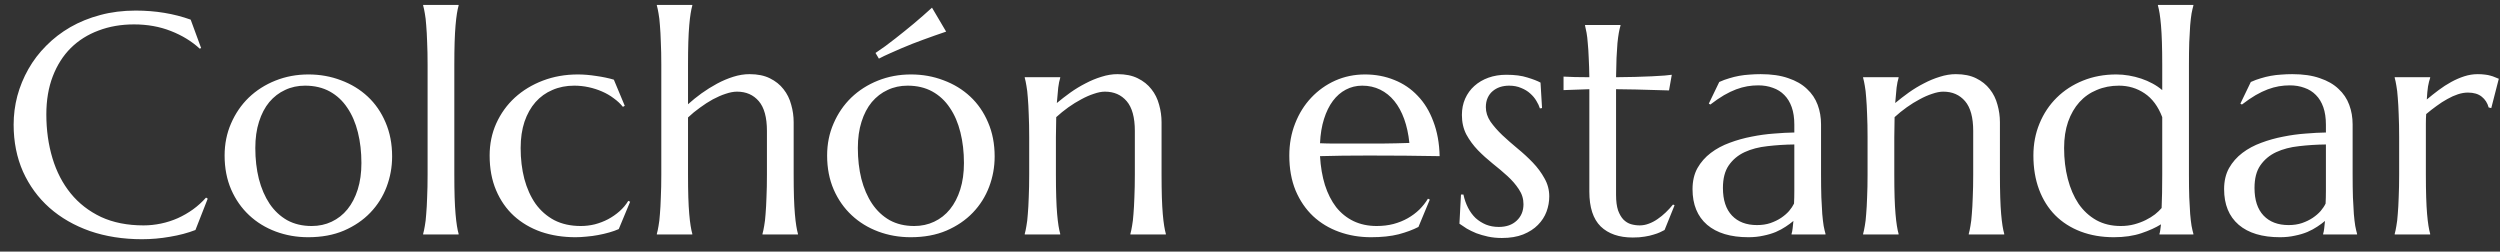 <svg xmlns="http://www.w3.org/2000/svg" fill="none" viewBox="0 0 159 16" height="16" width="159">
<rect x="0" y="0" width="159" height="16" fill="#333333" stroke="none"/>
<path fill="white" d="M12.791 3.056L12.703 3.095C12.195 2.626 11.583 2.252 10.867 1.972C10.158 1.692 9.376 1.552 8.523 1.552C7.703 1.552 6.951 1.682 6.268 1.942C5.584 2.196 4.995 2.567 4.5 3.056C4.012 3.544 3.631 4.143 3.357 4.853C3.084 5.562 2.947 6.369 2.947 7.274C2.947 8.271 3.077 9.201 3.338 10.067C3.598 10.927 3.986 11.672 4.5 12.304C5.014 12.935 5.656 13.433 6.424 13.798C7.199 14.156 8.1 14.335 9.129 14.335C9.5 14.335 9.871 14.296 10.242 14.218C10.613 14.14 10.968 14.026 11.307 13.876C11.652 13.72 11.974 13.534 12.273 13.319C12.579 13.098 12.856 12.847 13.104 12.567L13.211 12.636L12.43 14.628C11.941 14.817 11.401 14.96 10.809 15.058C10.223 15.162 9.63 15.214 9.031 15.214C7.827 15.214 6.723 15.041 5.721 14.696C4.725 14.345 3.865 13.85 3.143 13.212C2.426 12.574 1.867 11.809 1.463 10.917C1.066 10.019 0.867 9.022 0.867 7.929C0.867 7.31 0.945 6.702 1.102 6.103C1.264 5.504 1.499 4.934 1.805 4.394C2.111 3.853 2.488 3.358 2.938 2.909C3.387 2.453 3.898 2.06 4.471 1.728C5.05 1.396 5.685 1.138 6.375 0.956C7.072 0.767 7.824 0.673 8.631 0.673C9.887 0.673 11.053 0.865 12.127 1.249L12.791 3.056ZM14.285 9.892C14.285 9.156 14.422 8.476 14.695 7.851C14.969 7.219 15.343 6.672 15.818 6.21C16.3 5.748 16.866 5.386 17.518 5.126C18.169 4.866 18.869 4.735 19.617 4.735C20.353 4.735 21.043 4.859 21.688 5.106C22.338 5.347 22.905 5.692 23.387 6.142C23.869 6.591 24.246 7.138 24.52 7.782C24.799 8.427 24.939 9.149 24.939 9.95C24.939 10.621 24.822 11.265 24.588 11.884C24.354 12.502 24.009 13.049 23.553 13.524C23.097 14 22.537 14.38 21.873 14.667C21.215 14.947 20.457 15.087 19.598 15.087C18.869 15.087 18.182 14.966 17.537 14.726C16.893 14.485 16.329 14.14 15.848 13.69C15.366 13.241 14.985 12.698 14.705 12.06C14.425 11.415 14.285 10.692 14.285 9.892ZM19.822 14.374C20.285 14.374 20.708 14.283 21.092 14.101C21.482 13.918 21.818 13.655 22.098 13.31C22.378 12.964 22.596 12.545 22.752 12.05C22.908 11.555 22.986 10.995 22.986 10.37C22.986 9.667 22.912 9.016 22.762 8.417C22.612 7.812 22.387 7.291 22.088 6.854C21.795 6.412 21.424 6.067 20.975 5.819C20.525 5.572 20.001 5.448 19.402 5.448C18.94 5.448 18.517 5.539 18.133 5.722C17.749 5.897 17.413 6.155 17.127 6.493C16.847 6.832 16.629 7.248 16.473 7.743C16.316 8.231 16.238 8.788 16.238 9.413C16.238 10.116 16.313 10.771 16.463 11.376C16.619 11.981 16.847 12.509 17.146 12.958C17.446 13.401 17.817 13.749 18.26 14.003C18.709 14.25 19.23 14.374 19.822 14.374ZM27.195 4.13C27.195 3.576 27.186 3.095 27.166 2.685C27.153 2.268 27.134 1.91 27.107 1.61C27.088 1.311 27.059 1.06 27.02 0.858C26.987 0.657 26.951 0.487 26.912 0.351V0.312H29.168V0.351C29.129 0.487 29.093 0.657 29.061 0.858C29.028 1.06 28.999 1.311 28.973 1.61C28.947 1.91 28.927 2.268 28.914 2.685C28.901 3.095 28.895 3.576 28.895 4.13V11.093C28.895 11.646 28.901 12.131 28.914 12.548C28.927 12.958 28.947 13.313 28.973 13.612C28.999 13.912 29.028 14.162 29.061 14.364C29.093 14.566 29.129 14.735 29.168 14.872V14.911H26.912V14.872C26.951 14.735 26.987 14.566 27.02 14.364C27.059 14.162 27.088 13.912 27.107 13.612C27.134 13.313 27.153 12.958 27.166 12.548C27.186 12.131 27.195 11.646 27.195 11.093V4.13ZM40.076 12.831L39.353 14.569C39.178 14.648 38.976 14.719 38.748 14.784C38.52 14.849 38.283 14.905 38.035 14.95C37.794 14.996 37.55 15.028 37.303 15.048C37.055 15.074 36.821 15.087 36.6 15.087C35.812 15.087 35.083 14.973 34.412 14.745C33.748 14.511 33.172 14.172 32.684 13.729C32.202 13.287 31.824 12.743 31.551 12.099C31.277 11.454 31.141 10.718 31.141 9.892C31.141 9.156 31.281 8.476 31.561 7.851C31.847 7.219 32.241 6.672 32.742 6.21C33.25 5.748 33.846 5.386 34.529 5.126C35.213 4.866 35.955 4.735 36.756 4.735C37.12 4.735 37.511 4.768 37.928 4.833C38.344 4.892 38.715 4.97 39.041 5.067L39.734 6.728L39.617 6.796C39.454 6.594 39.259 6.412 39.031 6.249C38.81 6.08 38.562 5.937 38.289 5.819C38.022 5.702 37.739 5.611 37.44 5.546C37.14 5.481 36.834 5.448 36.522 5.448C36.014 5.448 35.551 5.539 35.135 5.722C34.718 5.897 34.36 6.155 34.06 6.493C33.761 6.832 33.527 7.248 33.357 7.743C33.195 8.231 33.113 8.788 33.113 9.413C33.113 10.116 33.191 10.771 33.348 11.376C33.51 11.981 33.748 12.509 34.06 12.958C34.38 13.401 34.777 13.749 35.252 14.003C35.734 14.25 36.297 14.374 36.941 14.374C37.241 14.374 37.537 14.338 37.83 14.267C38.13 14.188 38.41 14.081 38.67 13.944C38.937 13.801 39.181 13.632 39.402 13.437C39.624 13.241 39.809 13.02 39.959 12.773L40.076 12.831ZM48.777 8.329C48.777 7.47 48.605 6.838 48.26 6.435C47.915 6.031 47.453 5.829 46.873 5.829C46.658 5.829 46.417 5.875 46.15 5.966C45.89 6.05 45.62 6.168 45.34 6.317C45.066 6.467 44.793 6.643 44.52 6.845C44.246 7.04 43.992 7.248 43.758 7.47V11.093C43.758 11.646 43.764 12.131 43.777 12.548C43.79 12.958 43.81 13.313 43.836 13.612C43.862 13.912 43.891 14.162 43.924 14.364C43.956 14.566 43.992 14.735 44.031 14.872V14.911H41.775V14.872C41.815 14.735 41.85 14.566 41.883 14.364C41.922 14.162 41.951 13.912 41.971 13.612C41.997 13.313 42.016 12.958 42.029 12.548C42.049 12.131 42.059 11.646 42.059 11.093V4.13C42.059 3.576 42.049 3.095 42.029 2.685C42.016 2.268 41.997 1.91 41.971 1.61C41.951 1.311 41.922 1.06 41.883 0.858C41.85 0.657 41.815 0.487 41.775 0.351V0.312H44.031V0.351C43.992 0.487 43.956 0.657 43.924 0.858C43.891 1.06 43.862 1.311 43.836 1.61C43.81 1.91 43.79 2.268 43.777 2.685C43.764 3.095 43.758 3.576 43.758 4.13V6.63C44.018 6.396 44.305 6.164 44.617 5.937C44.936 5.709 45.265 5.504 45.603 5.321C45.942 5.139 46.287 4.993 46.639 4.882C46.99 4.771 47.335 4.716 47.674 4.716C48.182 4.716 48.611 4.804 48.963 4.979C49.321 5.155 49.611 5.386 49.832 5.673C50.06 5.959 50.223 6.288 50.32 6.659C50.425 7.024 50.477 7.395 50.477 7.772V11.093C50.477 11.646 50.483 12.131 50.496 12.548C50.509 12.958 50.529 13.313 50.555 13.612C50.581 13.912 50.61 14.162 50.643 14.364C50.675 14.566 50.711 14.735 50.75 14.872V14.911H48.494V14.872C48.533 14.735 48.569 14.566 48.602 14.364C48.641 14.162 48.67 13.912 48.69 13.612C48.715 13.313 48.735 12.958 48.748 12.548C48.768 12.131 48.777 11.646 48.777 11.093V8.329ZM52.605 9.892C52.605 9.156 52.742 8.476 53.016 7.851C53.289 7.219 53.663 6.672 54.139 6.21C54.62 5.748 55.187 5.386 55.838 5.126C56.489 4.866 57.189 4.735 57.938 4.735C58.673 4.735 59.363 4.859 60.008 5.106C60.659 5.347 61.225 5.692 61.707 6.142C62.189 6.591 62.566 7.138 62.84 7.782C63.12 8.427 63.26 9.149 63.26 9.95C63.26 10.621 63.143 11.265 62.908 11.884C62.674 12.502 62.329 13.049 61.873 13.524C61.417 14 60.857 14.38 60.193 14.667C59.536 14.947 58.777 15.087 57.918 15.087C57.189 15.087 56.502 14.966 55.857 14.726C55.213 14.485 54.65 14.14 54.168 13.69C53.686 13.241 53.305 12.698 53.025 12.06C52.745 11.415 52.605 10.692 52.605 9.892ZM58.143 14.374C58.605 14.374 59.028 14.283 59.412 14.101C59.803 13.918 60.138 13.655 60.418 13.31C60.698 12.964 60.916 12.545 61.072 12.05C61.228 11.555 61.307 10.995 61.307 10.37C61.307 9.667 61.232 9.016 61.082 8.417C60.932 7.812 60.708 7.291 60.408 6.854C60.115 6.412 59.744 6.067 59.295 5.819C58.846 5.572 58.322 5.448 57.723 5.448C57.26 5.448 56.837 5.539 56.453 5.722C56.069 5.897 55.734 6.155 55.447 6.493C55.167 6.832 54.949 7.248 54.793 7.743C54.637 8.231 54.559 8.788 54.559 9.413C54.559 10.116 54.633 10.771 54.783 11.376C54.94 11.981 55.167 12.509 55.467 12.958C55.766 13.401 56.137 13.749 56.58 14.003C57.029 14.25 57.55 14.374 58.143 14.374ZM60.174 2.011C59.692 2.174 59.204 2.346 58.709 2.528C58.494 2.606 58.27 2.691 58.035 2.782C57.801 2.873 57.563 2.971 57.322 3.075C57.081 3.179 56.837 3.287 56.59 3.397C56.349 3.502 56.118 3.612 55.897 3.729L55.682 3.368C56.105 3.088 56.525 2.782 56.941 2.45C57.365 2.118 57.752 1.806 58.103 1.513C58.507 1.174 58.898 0.832 59.275 0.487L60.174 2.011ZM72.176 8.329C72.176 7.47 72.003 6.838 71.658 6.435C71.313 6.031 70.851 5.829 70.272 5.829C70.063 5.829 69.829 5.875 69.568 5.966C69.308 6.05 69.041 6.168 68.768 6.317C68.494 6.461 68.221 6.63 67.947 6.825C67.674 7.021 67.417 7.229 67.176 7.45L67.156 8.729V11.093C67.156 11.646 67.163 12.131 67.176 12.548C67.189 12.958 67.208 13.313 67.234 13.612C67.26 13.912 67.29 14.162 67.322 14.364C67.355 14.566 67.391 14.735 67.43 14.872V14.911H65.174V14.872C65.213 14.735 65.249 14.566 65.281 14.364C65.32 14.162 65.35 13.912 65.369 13.612C65.395 13.313 65.415 12.958 65.428 12.548C65.447 12.131 65.457 11.646 65.457 11.093V8.729C65.457 8.176 65.447 7.694 65.428 7.284C65.415 6.868 65.395 6.509 65.369 6.21C65.35 5.91 65.32 5.66 65.281 5.458C65.249 5.256 65.213 5.087 65.174 4.95V4.911H67.43V4.95C67.378 5.113 67.335 5.321 67.303 5.575C67.277 5.823 67.247 6.148 67.215 6.552C67.482 6.33 67.768 6.109 68.074 5.888C68.387 5.666 68.709 5.471 69.041 5.302C69.373 5.126 69.712 4.986 70.057 4.882C70.402 4.771 70.74 4.716 71.072 4.716C71.58 4.716 72.01 4.804 72.361 4.979C72.719 5.155 73.009 5.386 73.231 5.673C73.458 5.959 73.621 6.288 73.719 6.659C73.823 7.024 73.875 7.395 73.875 7.772V11.093C73.875 11.646 73.882 12.131 73.894 12.548C73.908 12.958 73.927 13.313 73.953 13.612C73.979 13.912 74.008 14.162 74.041 14.364C74.074 14.566 74.109 14.735 74.148 14.872V14.911H71.893V14.872C71.932 14.735 71.967 14.566 72 14.364C72.039 14.162 72.068 13.912 72.088 13.612C72.114 13.313 72.133 12.958 72.147 12.548C72.166 12.131 72.176 11.646 72.176 11.093V8.329ZM87.195 15.087C86.473 15.087 85.796 14.973 85.164 14.745C84.533 14.517 83.982 14.185 83.514 13.749C83.045 13.306 82.674 12.763 82.4 12.118C82.133 11.467 82 10.725 82 9.892C82 9.156 82.124 8.476 82.371 7.851C82.618 7.219 82.96 6.672 83.397 6.21C83.833 5.748 84.341 5.386 84.92 5.126C85.506 4.866 86.137 4.735 86.814 4.735C87.485 4.735 88.107 4.853 88.68 5.087C89.253 5.315 89.747 5.65 90.164 6.093C90.587 6.529 90.919 7.073 91.16 7.724C91.408 8.368 91.541 9.104 91.561 9.931C90.825 9.918 90.089 9.908 89.353 9.901C88.618 9.895 87.853 9.892 87.059 9.892C86.492 9.892 85.939 9.895 85.398 9.901C84.865 9.908 84.383 9.918 83.953 9.931C83.992 10.608 84.096 11.22 84.266 11.767C84.441 12.313 84.679 12.782 84.978 13.173C85.284 13.557 85.652 13.853 86.082 14.062C86.518 14.27 87.01 14.374 87.557 14.374C87.934 14.374 88.289 14.332 88.621 14.247C88.96 14.156 89.266 14.032 89.539 13.876C89.812 13.72 90.057 13.537 90.272 13.329C90.486 13.114 90.669 12.883 90.818 12.636L90.936 12.694L90.213 14.433C89.861 14.615 89.441 14.771 88.953 14.901C88.465 15.025 87.879 15.087 87.195 15.087ZM85.897 9.13C86.547 9.13 87.199 9.13 87.85 9.13C88.507 9.123 89.103 9.11 89.637 9.091C89.578 8.524 89.467 8.017 89.305 7.567C89.142 7.118 88.934 6.737 88.68 6.425C88.426 6.112 88.126 5.871 87.781 5.702C87.436 5.533 87.055 5.448 86.639 5.448C86.261 5.448 85.913 5.533 85.594 5.702C85.281 5.865 85.008 6.103 84.773 6.415C84.539 6.728 84.35 7.112 84.207 7.567C84.064 8.017 83.979 8.531 83.953 9.11C84.246 9.123 84.555 9.13 84.881 9.13C85.206 9.13 85.545 9.13 85.897 9.13ZM98.074 6.874L97.938 6.894C97.892 6.744 97.817 6.584 97.713 6.415C97.615 6.246 97.485 6.09 97.322 5.946C97.166 5.803 96.974 5.686 96.746 5.595C96.525 5.497 96.268 5.448 95.975 5.448C95.773 5.448 95.581 5.478 95.398 5.536C95.223 5.595 95.066 5.683 94.93 5.8C94.799 5.91 94.695 6.05 94.617 6.22C94.539 6.389 94.5 6.588 94.5 6.815C94.5 7.134 94.598 7.44 94.793 7.733C94.995 8.02 95.245 8.306 95.545 8.593C95.844 8.873 96.167 9.156 96.512 9.442C96.863 9.729 97.189 10.028 97.488 10.341C97.788 10.653 98.035 10.989 98.231 11.347C98.432 11.698 98.533 12.079 98.533 12.489C98.533 12.821 98.475 13.147 98.357 13.466C98.24 13.778 98.058 14.058 97.811 14.306C97.57 14.553 97.257 14.755 96.873 14.911C96.495 15.061 96.043 15.136 95.516 15.136C95.203 15.136 94.91 15.106 94.637 15.048C94.37 14.989 94.122 14.918 93.894 14.833C93.673 14.742 93.471 14.644 93.289 14.54C93.113 14.429 92.957 14.325 92.82 14.227L92.918 12.372H93.074C93.139 12.678 93.237 12.958 93.367 13.212C93.497 13.466 93.657 13.684 93.846 13.866C94.041 14.042 94.262 14.182 94.51 14.286C94.757 14.384 95.027 14.433 95.32 14.433C95.802 14.433 96.183 14.299 96.463 14.032C96.749 13.765 96.893 13.417 96.893 12.987C96.893 12.642 96.795 12.326 96.6 12.04C96.411 11.747 96.17 11.467 95.877 11.2C95.584 10.933 95.268 10.666 94.93 10.399C94.598 10.133 94.285 9.849 93.992 9.55C93.699 9.244 93.455 8.912 93.26 8.554C93.071 8.189 92.977 7.776 92.977 7.313C92.977 6.936 93.045 6.591 93.182 6.278C93.325 5.959 93.52 5.689 93.768 5.468C94.022 5.24 94.321 5.064 94.666 4.94C95.011 4.817 95.389 4.755 95.799 4.755C96.339 4.755 96.788 4.813 97.147 4.931C97.511 5.041 97.788 5.149 97.977 5.253L98.074 6.874ZM104.285 14.335C104.48 14.335 104.673 14.299 104.861 14.227C105.057 14.156 105.242 14.058 105.418 13.935C105.6 13.811 105.773 13.671 105.936 13.515C106.105 13.352 106.261 13.183 106.404 13.007L106.502 13.056L105.867 14.628C105.789 14.667 105.691 14.716 105.574 14.774C105.464 14.826 105.327 14.875 105.164 14.921C105.008 14.973 104.822 15.015 104.607 15.048C104.393 15.087 104.139 15.106 103.846 15.106C102.973 15.106 102.293 14.872 101.805 14.403C101.323 13.928 101.082 13.189 101.082 12.187V5.673L99.441 5.731V4.872C99.643 4.885 99.884 4.895 100.164 4.901C100.444 4.908 100.75 4.911 101.082 4.911C101.076 4.449 101.062 4.042 101.043 3.69C101.03 3.332 101.01 3.023 100.984 2.763C100.965 2.496 100.939 2.271 100.906 2.089C100.874 1.907 100.841 1.754 100.809 1.63V1.591H103.064V1.63C103.025 1.754 102.99 1.907 102.957 2.089C102.924 2.271 102.895 2.493 102.869 2.753C102.85 3.013 102.83 3.323 102.811 3.681C102.798 4.032 102.788 4.442 102.781 4.911C103.191 4.905 103.592 4.898 103.982 4.892C104.38 4.879 104.738 4.866 105.057 4.853C105.382 4.833 105.656 4.817 105.877 4.804C106.105 4.784 106.255 4.768 106.326 4.755L106.15 5.751C105.818 5.744 105.47 5.735 105.105 5.722C104.793 5.709 104.435 5.699 104.031 5.692C103.628 5.686 103.211 5.679 102.781 5.673V12.392C102.781 12.795 102.824 13.124 102.908 13.378C102.999 13.625 103.113 13.821 103.25 13.964C103.393 14.107 103.553 14.205 103.729 14.257C103.911 14.309 104.096 14.335 104.285 14.335ZM107.645 12.03C107.645 11.516 107.749 11.07 107.957 10.692C108.172 10.315 108.455 9.993 108.807 9.726C109.158 9.459 109.559 9.244 110.008 9.081C110.457 8.912 110.923 8.782 111.404 8.69C111.886 8.593 112.361 8.528 112.83 8.495C113.299 8.456 113.729 8.433 114.119 8.427V7.929C114.119 7.499 114.064 7.128 113.953 6.815C113.842 6.503 113.686 6.246 113.484 6.044C113.283 5.836 113.038 5.683 112.752 5.585C112.472 5.481 112.163 5.429 111.824 5.429C111.59 5.429 111.359 5.448 111.131 5.487C110.903 5.526 110.665 5.591 110.418 5.683C110.177 5.774 109.92 5.897 109.646 6.054C109.38 6.21 109.09 6.409 108.777 6.649L108.68 6.591L109.344 5.214C109.559 5.116 109.77 5.038 109.979 4.979C110.187 4.914 110.398 4.862 110.613 4.823C110.828 4.784 111.046 4.758 111.268 4.745C111.495 4.726 111.733 4.716 111.98 4.716C112.664 4.716 113.247 4.8 113.729 4.97C114.217 5.132 114.614 5.36 114.92 5.653C115.232 5.94 115.46 6.278 115.604 6.669C115.747 7.053 115.818 7.466 115.818 7.909V11.093C115.818 11.646 115.825 12.131 115.838 12.548C115.857 12.958 115.877 13.313 115.896 13.612C115.923 13.912 115.952 14.162 115.984 14.364C116.023 14.566 116.062 14.735 116.102 14.872V14.911H113.943V14.872C113.976 14.768 113.999 14.651 114.012 14.521C114.031 14.39 114.048 14.234 114.061 14.052C113.924 14.169 113.761 14.289 113.572 14.413C113.39 14.537 113.178 14.651 112.938 14.755C112.703 14.852 112.439 14.931 112.146 14.989C111.86 15.054 111.544 15.087 111.199 15.087C110.066 15.087 109.191 14.823 108.572 14.296C107.954 13.762 107.645 13.007 107.645 12.03ZM114.119 9.188C113.527 9.195 112.957 9.231 112.41 9.296C111.863 9.354 111.378 9.481 110.955 9.677C110.538 9.872 110.203 10.152 109.949 10.517C109.702 10.875 109.578 11.353 109.578 11.952C109.578 12.72 109.77 13.306 110.154 13.71C110.538 14.114 111.069 14.315 111.746 14.315C112.059 14.315 112.342 14.273 112.596 14.188C112.856 14.097 113.084 13.987 113.279 13.856C113.481 13.72 113.65 13.573 113.787 13.417C113.924 13.254 114.028 13.098 114.1 12.948C114.113 12.701 114.119 12.427 114.119 12.128C114.119 11.822 114.119 11.477 114.119 11.093V9.188ZM125.496 8.329C125.496 7.47 125.324 6.838 124.979 6.435C124.633 6.031 124.171 5.829 123.592 5.829C123.383 5.829 123.149 5.875 122.889 5.966C122.628 6.05 122.361 6.168 122.088 6.317C121.814 6.461 121.541 6.63 121.268 6.825C120.994 7.021 120.737 7.229 120.496 7.45L120.477 8.729V11.093C120.477 11.646 120.483 12.131 120.496 12.548C120.509 12.958 120.529 13.313 120.555 13.612C120.581 13.912 120.61 14.162 120.643 14.364C120.675 14.566 120.711 14.735 120.75 14.872V14.911H118.494V14.872C118.533 14.735 118.569 14.566 118.602 14.364C118.641 14.162 118.67 13.912 118.689 13.612C118.715 13.313 118.735 12.958 118.748 12.548C118.768 12.131 118.777 11.646 118.777 11.093V8.729C118.777 8.176 118.768 7.694 118.748 7.284C118.735 6.868 118.715 6.509 118.689 6.21C118.67 5.91 118.641 5.66 118.602 5.458C118.569 5.256 118.533 5.087 118.494 4.95V4.911H120.75V4.95C120.698 5.113 120.656 5.321 120.623 5.575C120.597 5.823 120.568 6.148 120.535 6.552C120.802 6.33 121.089 6.109 121.395 5.888C121.707 5.666 122.029 5.471 122.361 5.302C122.693 5.126 123.032 4.986 123.377 4.882C123.722 4.771 124.061 4.716 124.393 4.716C124.9 4.716 125.33 4.804 125.682 4.979C126.04 5.155 126.329 5.386 126.551 5.673C126.779 5.959 126.941 6.288 127.039 6.659C127.143 7.024 127.195 7.395 127.195 7.772V11.093C127.195 11.646 127.202 12.131 127.215 12.548C127.228 12.958 127.247 13.313 127.273 13.612C127.299 13.912 127.329 14.162 127.361 14.364C127.394 14.566 127.43 14.735 127.469 14.872V14.911H125.213V14.872C125.252 14.735 125.288 14.566 125.32 14.364C125.359 14.162 125.389 13.912 125.408 13.612C125.434 13.313 125.454 12.958 125.467 12.548C125.486 12.131 125.496 11.646 125.496 11.093V8.329ZM134.598 4.735C134.865 4.735 135.132 4.758 135.398 4.804C135.665 4.849 135.926 4.914 136.18 4.999C136.434 5.084 136.674 5.188 136.902 5.312C137.13 5.435 137.335 5.575 137.518 5.731V4.13C137.518 3.576 137.511 3.095 137.498 2.685C137.485 2.268 137.465 1.91 137.439 1.61C137.413 1.311 137.384 1.06 137.352 0.858C137.319 0.657 137.283 0.487 137.244 0.351V0.312H139.5V0.351C139.461 0.487 139.422 0.657 139.383 0.858C139.35 1.06 139.321 1.311 139.295 1.61C139.275 1.91 139.256 2.268 139.236 2.685C139.223 3.095 139.217 3.576 139.217 4.13V11.093C139.217 11.646 139.223 12.131 139.236 12.548C139.256 12.958 139.275 13.313 139.295 13.612C139.321 13.912 139.35 14.162 139.383 14.364C139.422 14.566 139.461 14.735 139.5 14.872V14.911H137.342V14.872C137.361 14.82 137.378 14.745 137.391 14.648C137.404 14.543 137.42 14.416 137.439 14.267C137.107 14.475 136.691 14.664 136.189 14.833C135.688 15.002 135.105 15.087 134.441 15.087C133.667 15.087 132.964 14.966 132.332 14.726C131.701 14.485 131.16 14.14 130.711 13.69C130.268 13.241 129.926 12.698 129.686 12.06C129.445 11.415 129.324 10.692 129.324 9.892C129.324 9.156 129.454 8.476 129.715 7.851C129.975 7.219 130.34 6.672 130.809 6.21C131.277 5.748 131.834 5.386 132.479 5.126C133.123 4.866 133.829 4.735 134.598 4.735ZM137.518 7.45C137.257 6.767 136.883 6.262 136.395 5.937C135.913 5.611 135.369 5.448 134.764 5.448C134.256 5.448 133.787 5.539 133.357 5.722C132.928 5.897 132.56 6.155 132.254 6.493C131.948 6.832 131.707 7.248 131.531 7.743C131.362 8.231 131.277 8.788 131.277 9.413C131.277 10.116 131.355 10.771 131.512 11.376C131.668 11.981 131.896 12.509 132.195 12.958C132.501 13.401 132.879 13.749 133.328 14.003C133.777 14.25 134.295 14.374 134.881 14.374C135.187 14.374 135.473 14.338 135.74 14.267C136.007 14.195 136.251 14.104 136.473 13.993C136.694 13.883 136.889 13.762 137.059 13.632C137.228 13.495 137.368 13.362 137.479 13.231C137.492 12.951 137.501 12.633 137.508 12.274C137.514 11.916 137.518 11.523 137.518 11.093V7.45ZM141.453 12.03C141.453 11.516 141.557 11.07 141.766 10.692C141.98 10.315 142.264 9.993 142.615 9.726C142.967 9.459 143.367 9.244 143.816 9.081C144.266 8.912 144.731 8.782 145.213 8.69C145.695 8.593 146.17 8.528 146.639 8.495C147.107 8.456 147.537 8.433 147.928 8.427V7.929C147.928 7.499 147.872 7.128 147.762 6.815C147.651 6.503 147.495 6.246 147.293 6.044C147.091 5.836 146.847 5.683 146.561 5.585C146.281 5.481 145.971 5.429 145.633 5.429C145.398 5.429 145.167 5.448 144.939 5.487C144.712 5.526 144.474 5.591 144.227 5.683C143.986 5.774 143.729 5.897 143.455 6.054C143.188 6.21 142.898 6.409 142.586 6.649L142.488 6.591L143.152 5.214C143.367 5.116 143.579 5.038 143.787 4.979C143.995 4.914 144.207 4.862 144.422 4.823C144.637 4.784 144.855 4.758 145.076 4.745C145.304 4.726 145.542 4.716 145.789 4.716C146.473 4.716 147.055 4.8 147.537 4.97C148.025 5.132 148.423 5.36 148.729 5.653C149.041 5.94 149.269 6.278 149.412 6.669C149.555 7.053 149.627 7.466 149.627 7.909V11.093C149.627 11.646 149.633 12.131 149.646 12.548C149.666 12.958 149.686 13.313 149.705 13.612C149.731 13.912 149.76 14.162 149.793 14.364C149.832 14.566 149.871 14.735 149.91 14.872V14.911H147.752V14.872C147.785 14.768 147.807 14.651 147.82 14.521C147.84 14.39 147.856 14.234 147.869 14.052C147.732 14.169 147.57 14.289 147.381 14.413C147.199 14.537 146.987 14.651 146.746 14.755C146.512 14.852 146.248 14.931 145.955 14.989C145.669 15.054 145.353 15.087 145.008 15.087C143.875 15.087 142.999 14.823 142.381 14.296C141.762 13.762 141.453 13.007 141.453 12.03ZM147.928 9.188C147.335 9.195 146.766 9.231 146.219 9.296C145.672 9.354 145.187 9.481 144.764 9.677C144.347 9.872 144.012 10.152 143.758 10.517C143.51 10.875 143.387 11.353 143.387 11.952C143.387 12.72 143.579 13.306 143.963 13.71C144.347 14.114 144.878 14.315 145.555 14.315C145.867 14.315 146.15 14.273 146.404 14.188C146.665 14.097 146.893 13.987 147.088 13.856C147.29 13.72 147.459 13.573 147.596 13.417C147.732 13.254 147.837 13.098 147.908 12.948C147.921 12.701 147.928 12.427 147.928 12.128C147.928 11.822 147.928 11.477 147.928 11.093V9.188ZM152.586 8.729C152.586 8.176 152.576 7.694 152.557 7.284C152.544 6.868 152.524 6.509 152.498 6.21C152.479 5.91 152.449 5.66 152.41 5.458C152.378 5.256 152.342 5.087 152.303 4.95V4.911H154.559V4.95C154.507 5.1 154.461 5.282 154.422 5.497C154.389 5.712 154.363 5.989 154.344 6.327C154.585 6.125 154.835 5.927 155.096 5.731C155.356 5.536 155.623 5.364 155.896 5.214C156.17 5.064 156.447 4.944 156.727 4.853C157.013 4.761 157.299 4.716 157.586 4.716C157.762 4.716 157.915 4.726 158.045 4.745C158.175 4.758 158.292 4.781 158.396 4.813C158.501 4.84 158.595 4.872 158.68 4.911C158.764 4.944 158.846 4.976 158.924 5.009L158.445 6.874L158.279 6.835C158.201 6.548 158.055 6.321 157.84 6.151C157.625 5.976 157.332 5.888 156.961 5.888C156.759 5.888 156.548 5.923 156.326 5.995C156.105 6.067 155.88 6.168 155.652 6.298C155.424 6.422 155.197 6.568 154.969 6.737C154.741 6.9 154.52 7.073 154.305 7.255C154.292 7.444 154.285 7.649 154.285 7.87C154.285 8.091 154.285 8.326 154.285 8.573V11.093C154.285 11.646 154.292 12.131 154.305 12.548C154.318 12.958 154.337 13.313 154.363 13.612C154.389 13.912 154.419 14.162 154.451 14.364C154.484 14.566 154.52 14.735 154.559 14.872V14.911H152.303V14.872C152.342 14.735 152.378 14.566 152.41 14.364C152.449 14.162 152.479 13.912 152.498 13.612C152.524 13.313 152.544 12.958 152.557 12.548C152.576 12.131 152.586 11.646 152.586 11.093V8.729Z"></path>
</svg>
